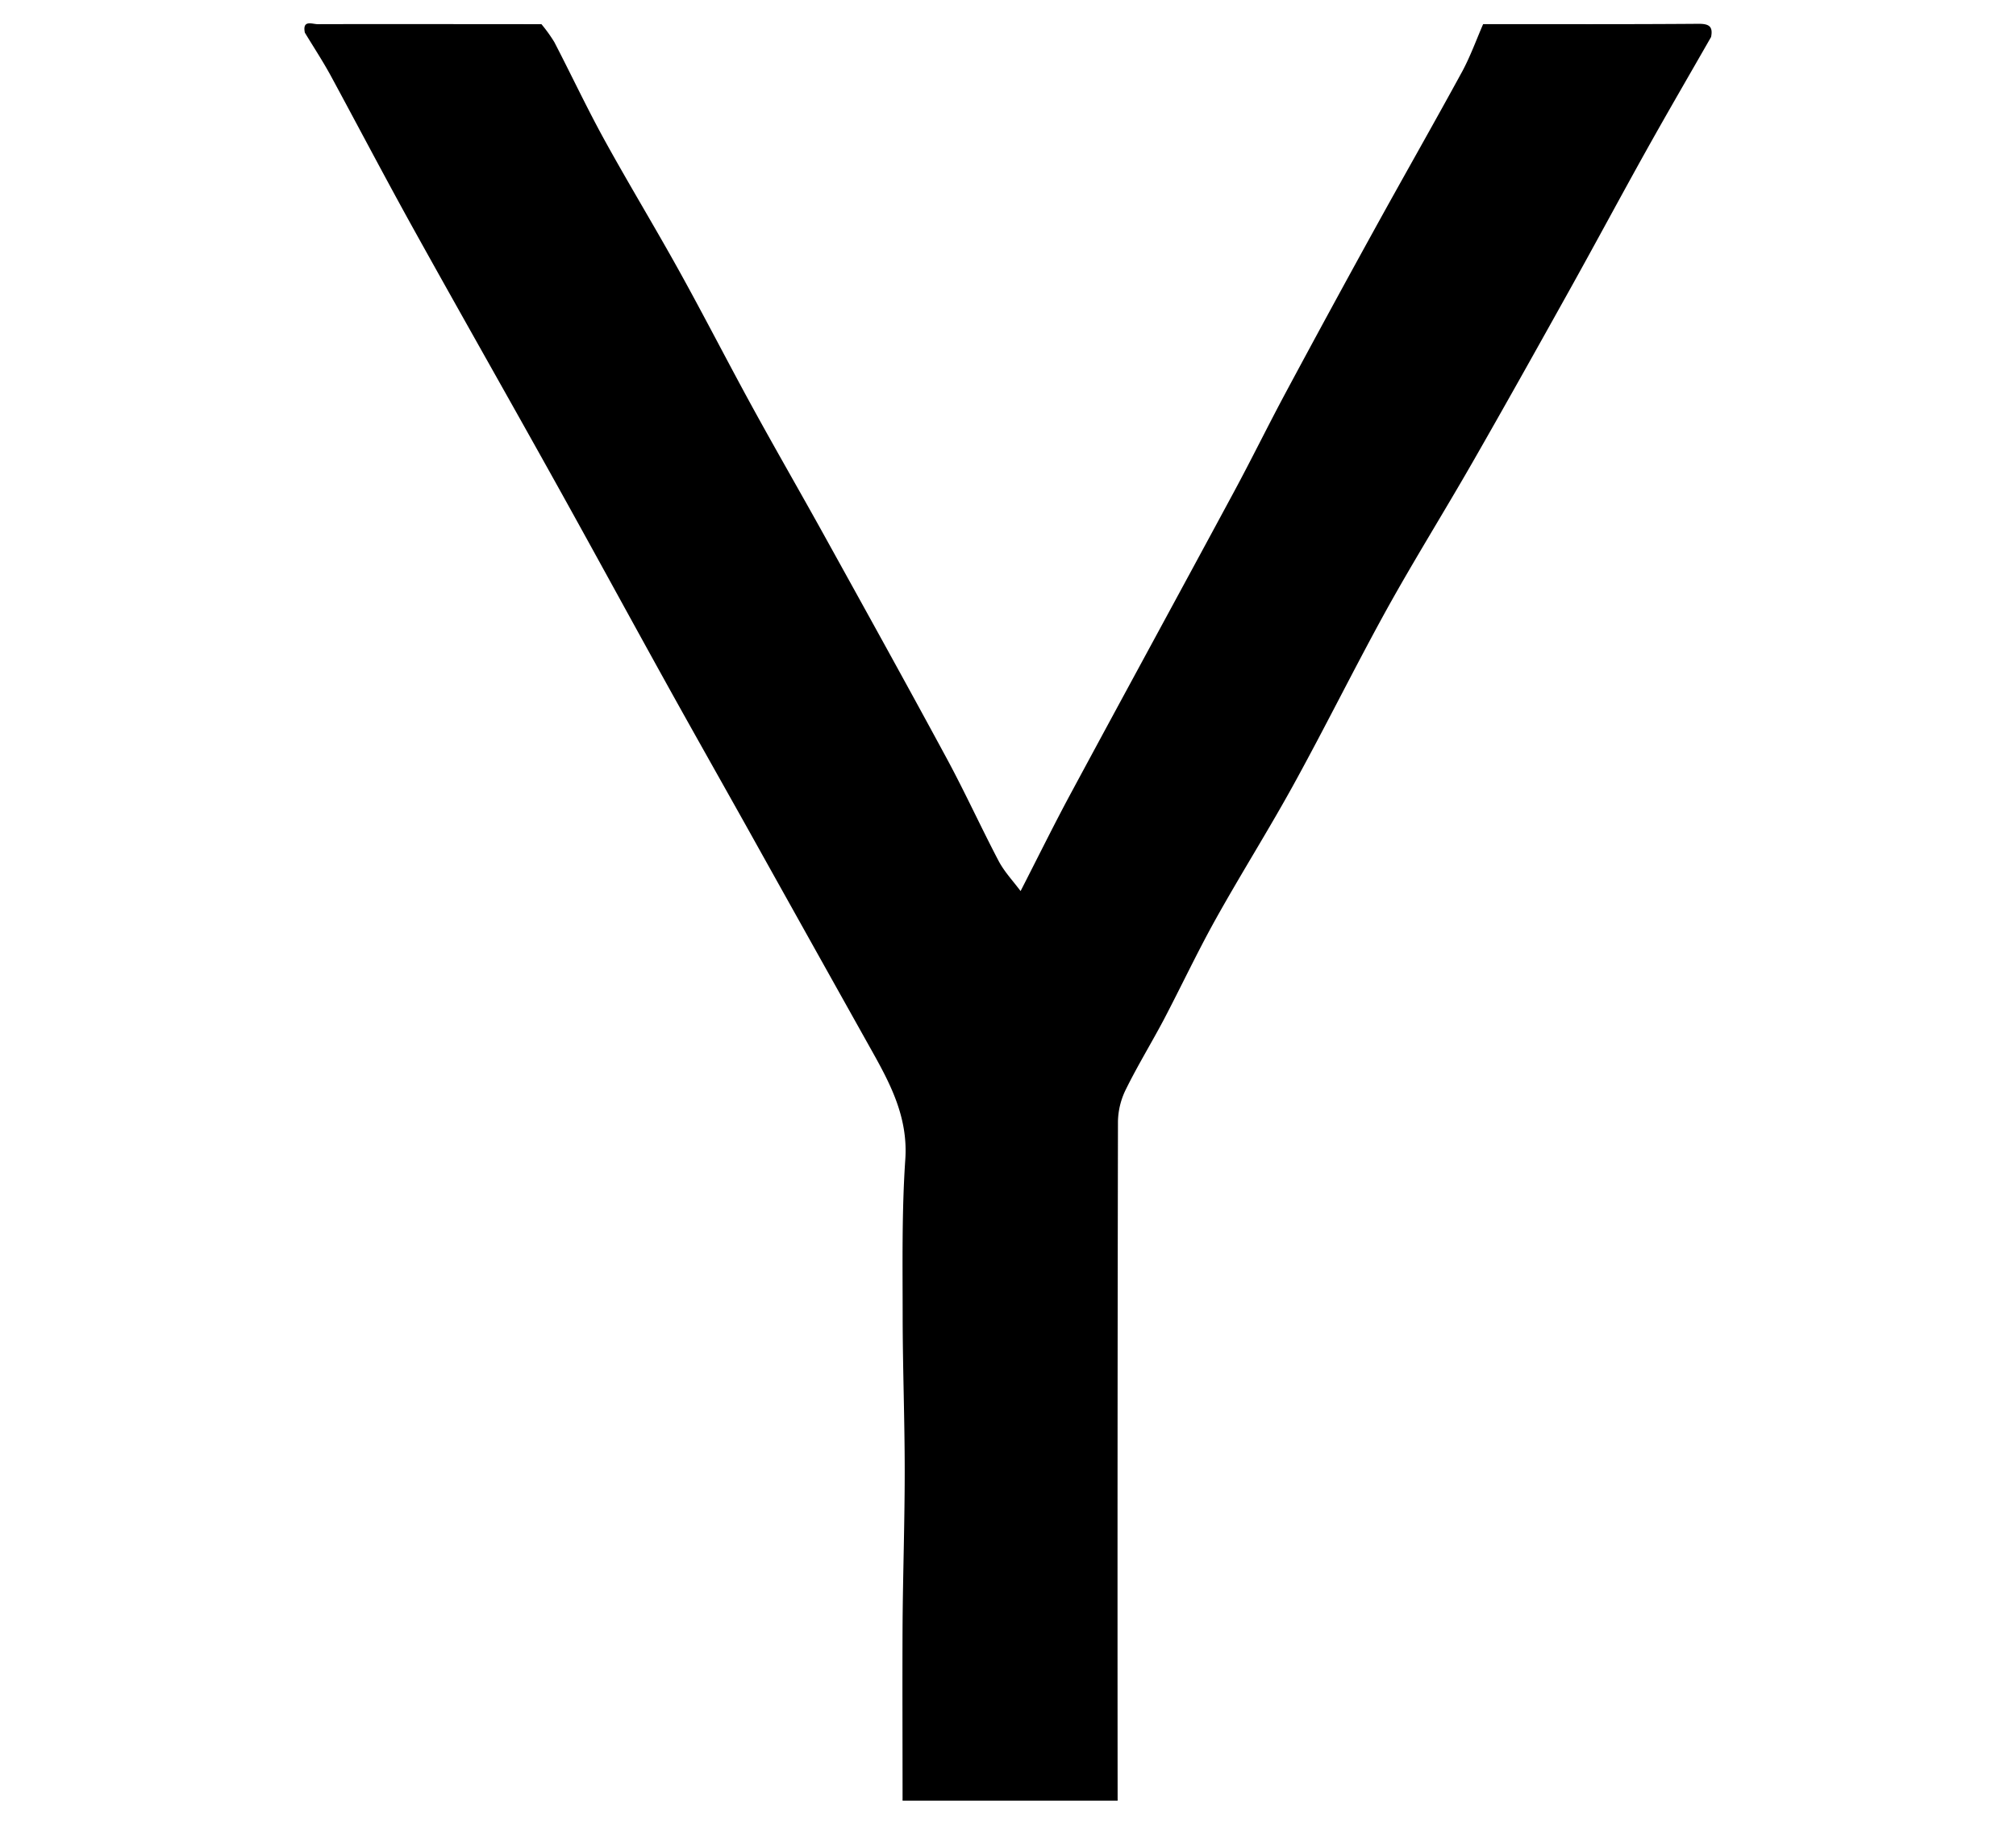 <?xml version="1.0" encoding="UTF-8"?>
<svg data-bbox="-254.97 7.617 813.525 580.023" viewBox="0 0 657.89 595.28" xmlns="http://www.w3.org/2000/svg" data-type="ugc">
    <g>
        <path fill="none" d="M44.03 124.77V465.1h-299V124.77z"/>
        <path d="M558.38 12.08c-7.07 12.36-14.24 24.67-21.18 37.1C528.72 64.39 520.5 79.75 512 95c-10.43 18.72-20.88 37.42-31.53 56-9.27 16.17-19.15 32-28.18 48.32-10.29 18.68-19.74 37.81-30.03 56.52-8.21 14.94-17.33 29.39-25.63 44.29-6 10.79-11.26 22-17 32.93-4 7.52-8.43 14.78-12.19 22.4a24.6 24.6 0 0 0-2.61 10.45q-.21 110.86-.11 221.73h-70.18c0-19.14-.09-38.28 0-57.42.12-16.74.7-33.47.7-50.2s-.66-33.75-.67-50.62-.29-34 .85-50.87c1-14-5-25.09-11.37-36.43Q264 306.28 244 270.42c-8.75-15.65-17.59-31.25-26.29-46.94-12.35-22.28-24.52-44.67-36.92-66.93-15.21-27.32-30.68-54.5-45.85-81.84-9.18-16.56-18-33.36-27-50-2.62-4.8-5.63-9.38-8.46-14.06-.86-4.33 2.43-2.75 4.21-2.76 24.33-.07 48.65 0 73 0a49 49 0 0 1 4.2 5.84c5.46 10.52 10.51 21.27 16.24 31.71 8 14.54 16.63 28.74 24.67 43.26s15.68 29.45 23.69 44.08c7.83 14.3 16 28.41 23.87 42.66 13.33 24.1 26.69 48.19 39.78 72.42C315 258.74 320.13 270 325.9 281c1.87 3.53 4.73 6.54 7.15 9.8 5.86-11.43 10.89-21.66 16.29-31.69 17.73-32.93 35.65-65.76 53.39-98.68 5.78-10.72 11.13-21.66 16.89-32.39q14.26-26.59 28.82-53c9.53-17.31 19.33-34.47 28.79-51.82 2.65-4.96 4.54-10.22 6.77-15.35 23.39 0 46.78.08 70.17-.1 3.51-.03 4.91.8 4.21 4.31"/>
        <path fill="none" d="M227.1 220.09v231.03H86.43V220.09z"/>
    </g>
</svg>
